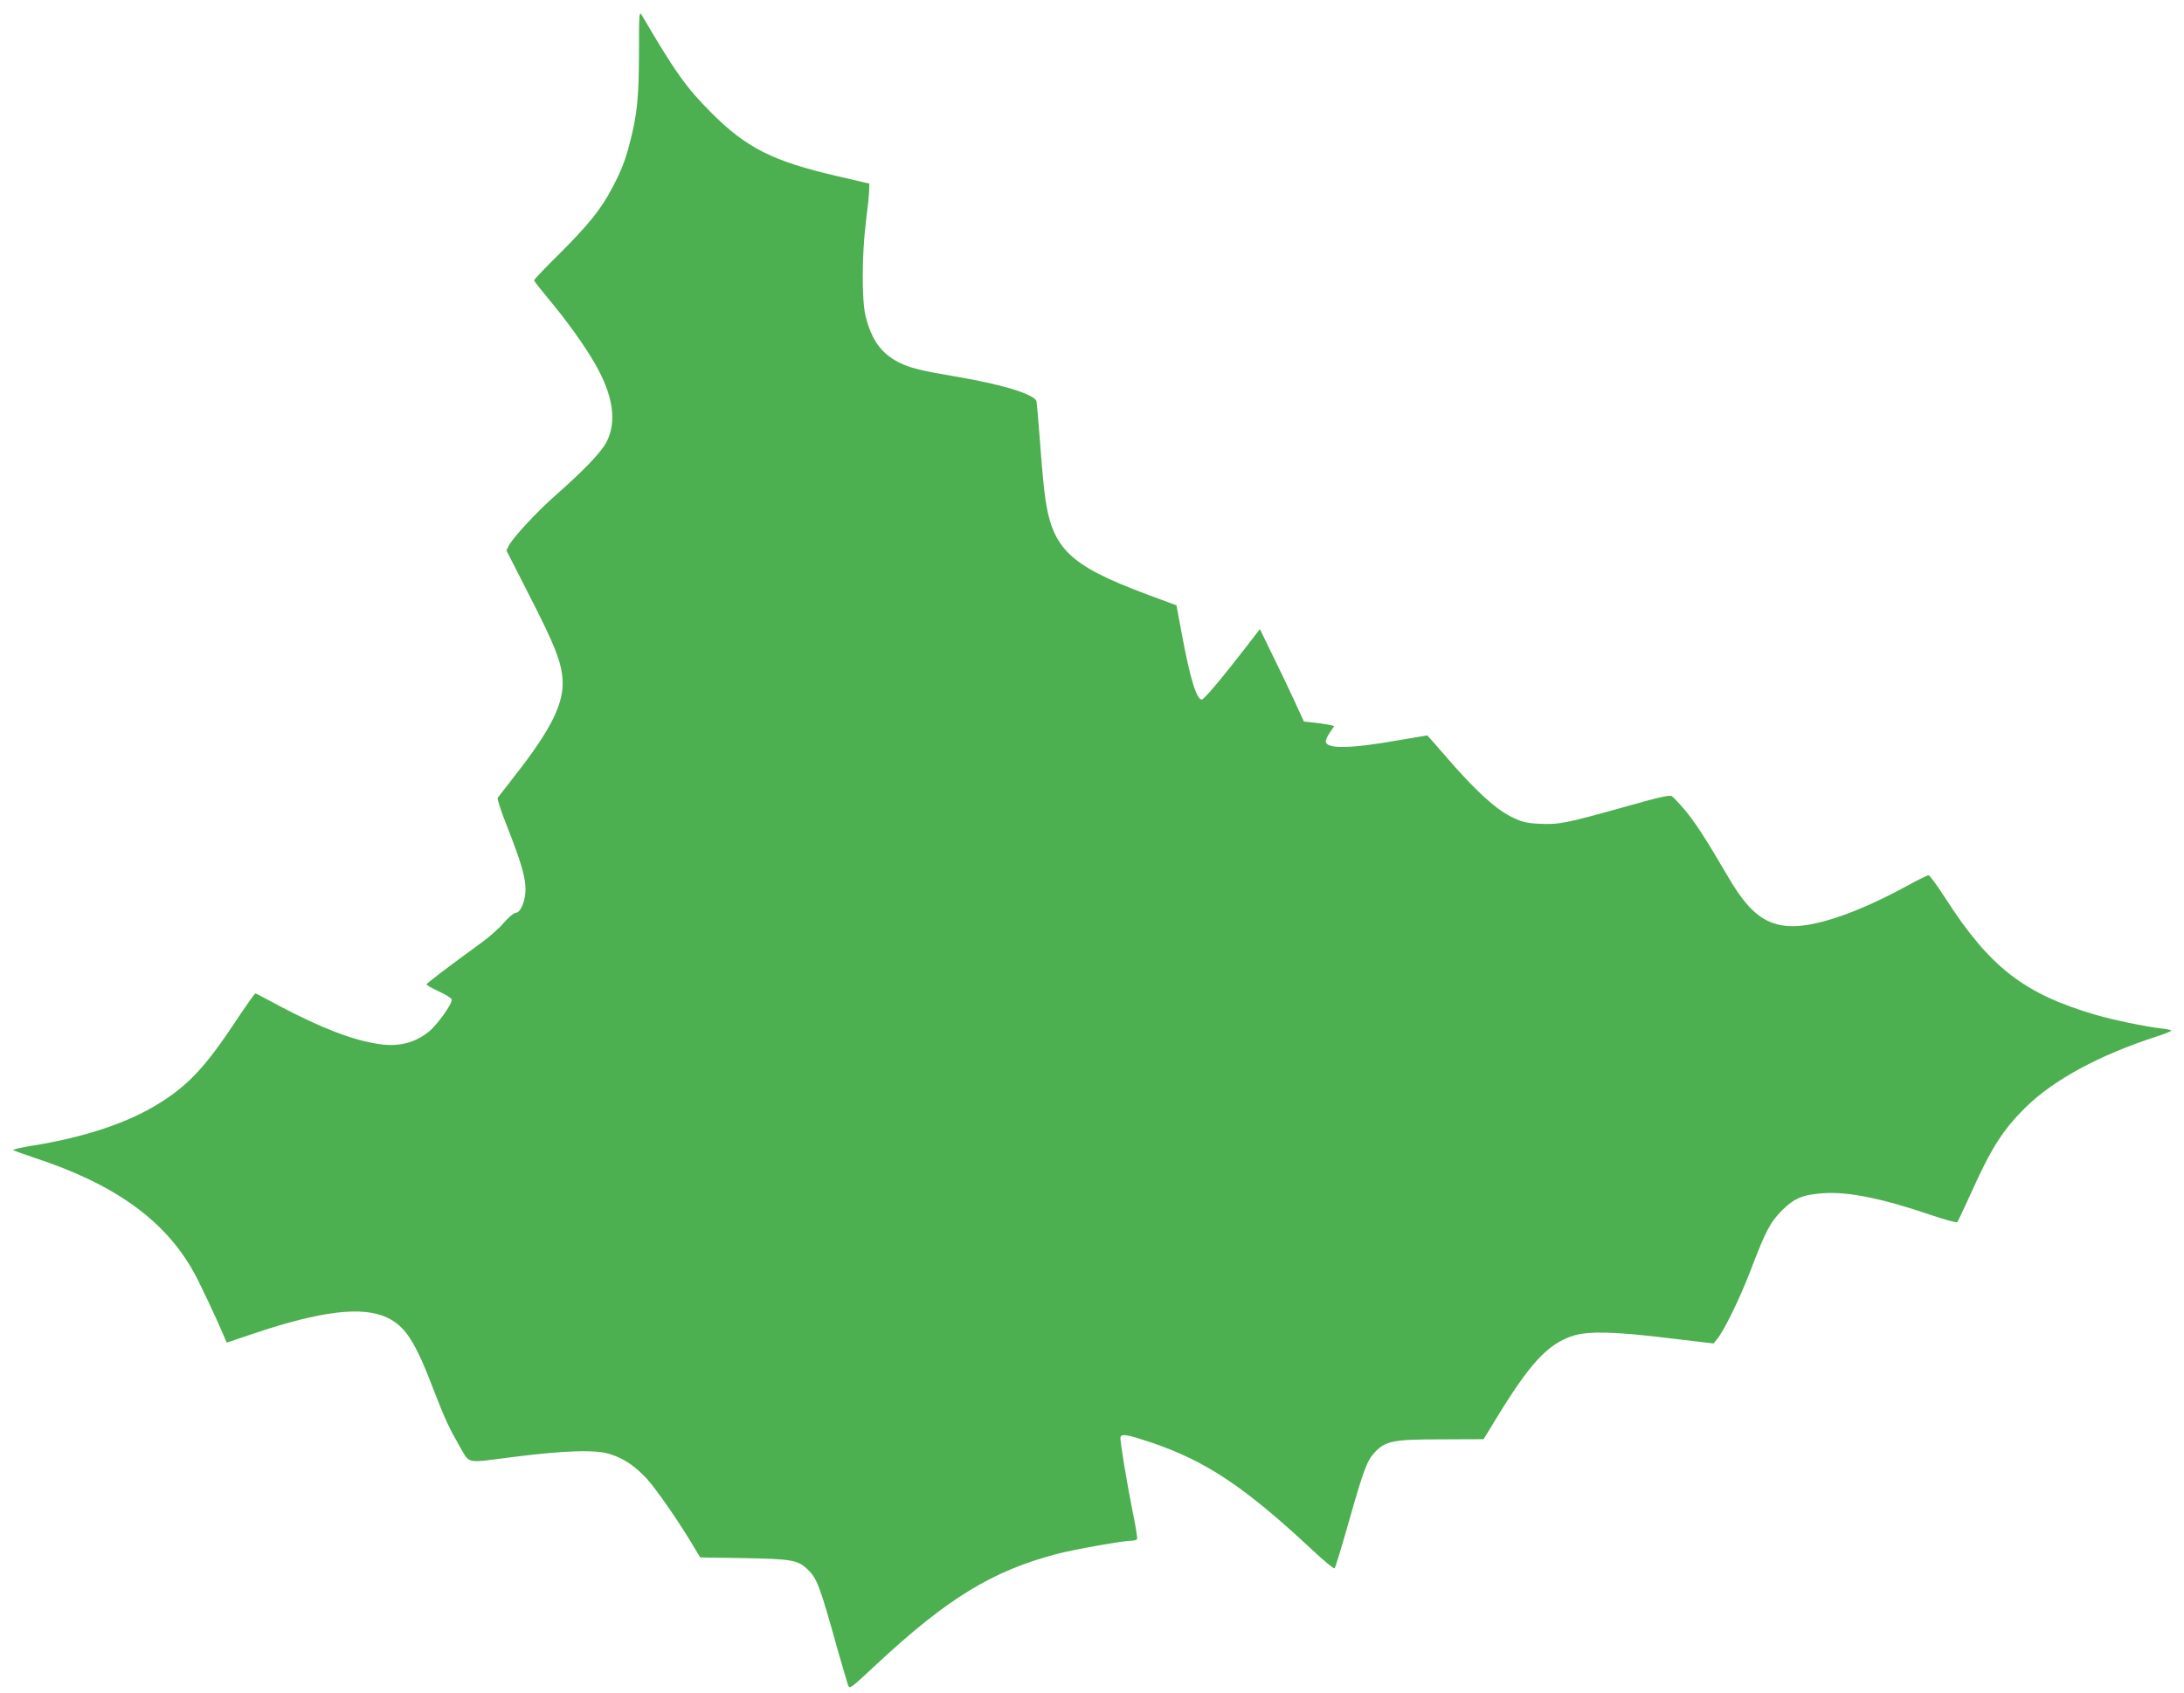 <?xml version="1.0" standalone="no"?>
<!DOCTYPE svg PUBLIC "-//W3C//DTD SVG 20010904//EN"
 "http://www.w3.org/TR/2001/REC-SVG-20010904/DTD/svg10.dtd">
<svg version="1.0" xmlns="http://www.w3.org/2000/svg"
 width="1280pt" height="992pt" viewBox="0 0 1280 992"
 preserveAspectRatio="xMidYMid meet">
<g transform="translate(0,992) scale(0.1,-0.1)"
fill="#4caf50" stroke="none">
<path d="M3745 9607 c-1 -264 -11 -361 -55 -529 -26 -101 -51 -164 -105 -265
-64 -121 -136 -210 -304 -378 -83 -82 -151 -153 -151 -158 0 -4 36 -50 79
-102 108 -128 219 -282 280 -390 105 -184 127 -335 66 -455 -30 -59 -130 -164
-300 -314 -109 -96 -245 -243 -271 -291 l-16 -31 135 -265 c141 -275 183 -378
193 -477 15 -144 -59 -299 -280 -580 -50 -64 -95 -122 -99 -128 -4 -7 20 -79
52 -160 84 -213 111 -305 111 -375 0 -69 -29 -139 -58 -139 -10 0 -40 -25 -67
-56 -26 -31 -82 -81 -124 -112 -213 -155 -331 -245 -331 -252 0 -4 32 -22 71
-40 39 -18 73 -39 76 -47 8 -20 -81 -146 -132 -188 -82 -67 -179 -92 -295 -74
-152 22 -340 95 -580 222 -74 40 -138 73 -142 75 -4 2 -58 -75 -121 -170 -170
-256 -270 -365 -437 -470 -185 -118 -447 -205 -758 -254 -61 -10 -109 -21
-105 -25 5 -3 60 -23 123 -44 472 -155 765 -365 935 -670 32 -56 136 -277 180
-382 l14 -32 163 55 c391 131 631 159 774 93 111 -52 167 -140 279 -434 62
-160 86 -212 145 -315 67 -114 29 -106 320 -69 309 39 487 44 570 15 79 -26
141 -68 210 -142 55 -59 199 -267 280 -406 l34 -56 255 -4 c279 -5 317 -11
374 -66 55 -52 72 -96 176 -470 29 -100 56 -194 61 -208 10 -25 13 -22 162
117 421 392 684 553 1068 653 102 26 383 76 430 76 16 0 31 4 34 9 3 4 -6 64
-20 132 -38 187 -82 452 -77 467 8 20 41 14 179 -32 321 -108 550 -261 946
-631 67 -63 126 -111 130 -107 4 4 42 127 83 273 89 312 107 359 154 409 62
65 107 74 391 74 l245 1 58 95 c212 350 317 464 469 512 89 27 239 24 552 -14
l269 -32 23 29 c42 53 134 242 195 402 88 231 114 279 183 349 73 73 124 93
248 101 143 9 343 -32 622 -127 82 -28 153 -47 157 -43 4 4 41 83 83 175 116
259 185 367 317 497 165 163 434 308 771 417 48 15 85 31 83 34 -3 4 -31 10
-64 13 -77 8 -284 51 -375 78 -424 124 -623 278 -886 687 -47 73 -90 132 -97
132 -7 0 -59 -25 -115 -56 -306 -168 -565 -255 -716 -241 -137 13 -228 89
-344 288 -131 224 -192 318 -252 390 -34 40 -69 77 -78 83 -13 8 -83 -8 -290
-67 -330 -92 -372 -101 -487 -95 -78 4 -98 9 -166 42 -91 45 -216 160 -380
351 -60 69 -109 125 -110 125 -2 0 -81 -14 -177 -30 -277 -49 -418 -50 -418
-5 0 9 11 33 25 53 l25 37 -32 7 c-18 4 -58 10 -89 13 l-57 6 -63 137 c-35 75
-93 197 -130 271 l-65 134 -84 -109 c-141 -182 -243 -304 -257 -304 -30 0 -68
123 -116 381 l-32 171 -180 67 c-458 172 -555 269 -594 601 -6 47 -18 180 -26
295 -9 116 -18 220 -20 232 -10 42 -203 101 -485 148 -190 32 -259 49 -322 81
-104 53 -160 132 -195 271 -23 95 -22 361 2 553 10 80 19 163 19 185 l1 39
-185 43 c-381 88 -534 165 -741 372 -148 149 -210 235 -408 573 -15 24 -16 8
-16 -225z"/>
</g>
</svg>
